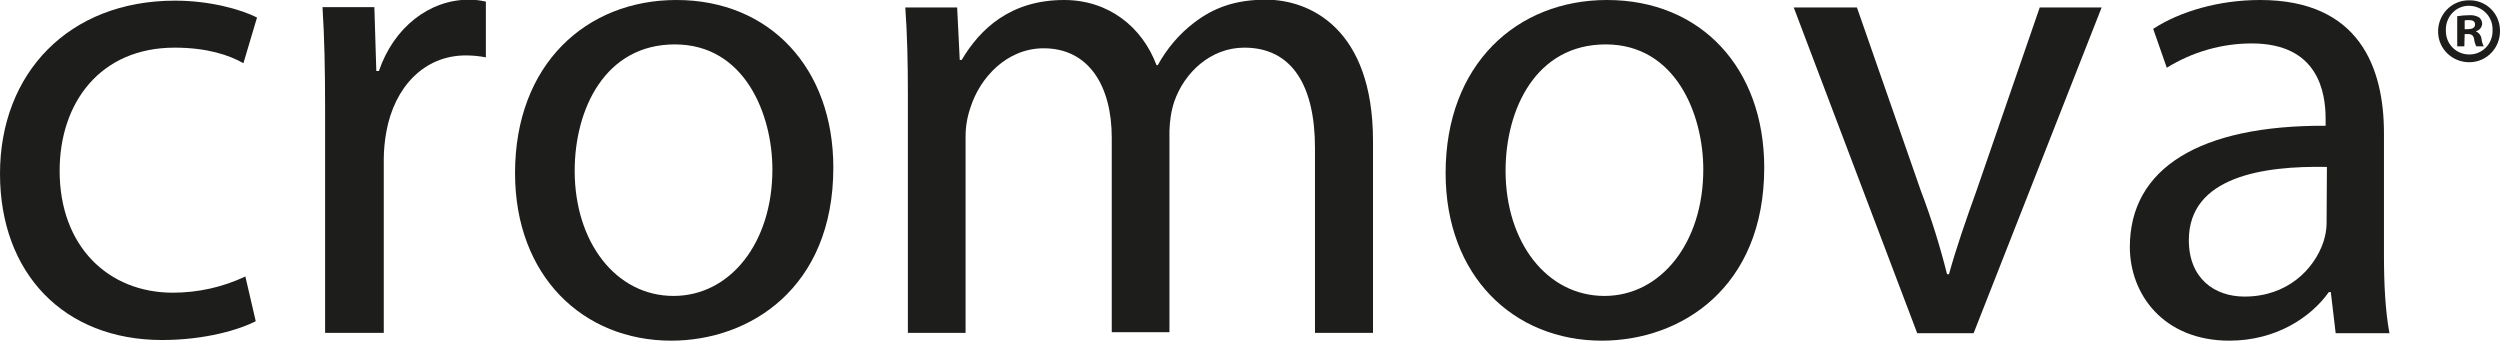 <?xml version="1.0" encoding="UTF-8" standalone="no"?>
<svg
   xmlns:dc="http://purl.org/dc/elements/1.1/"
   xmlns:cc="http://creativecommons.org/ns#"
   xmlns:rdf="http://www.w3.org/1999/02/22-rdf-syntax-ns#"
   xmlns:svg="http://www.w3.org/2000/svg"
   xmlns="http://www.w3.org/2000/svg"
   xml:space="preserve"
   style="enable-background:new 0 0 771.3 105.1;"
   viewBox="0 0 771.3 105.1"
   y="0px"
   x="0px"
   id="Capa_1"
   version="1.1"><defs
   id="defs56" />
<style
   id="style35"
   type="text/css">
	.st0{fill:#1D1D1B;}
</style>







<g
   id="g68"><path
     class="st0"
     d="M78.9,99.1c-4.8,2.5-15.4,5.8-28.9,5.8c-30.3,0-50-20.6-50-51.3C0,22.6,21.2,0.2,54,0.2  c10.8,0,20.3,2.7,25.3,5.2l-4.2,14.1c-4.4-2.5-11.2-4.8-21.2-4.8c-23,0-35.5,17-35.5,38c0,23.3,15,37.6,34.9,37.6  c7.8,0,15.4-1.7,22.4-5L78.9,99.1z"
     id="path37" /><path
     class="st0"
     d="M100.3,33.6c0-11.8-0.2-22-0.8-31.4h16l0.6,19.7h0.8c4.6-13.5,15.6-22,27.8-22c1.7,0,3.5,0.2,5.2,0.6v17.2  c-2-0.4-4.1-0.6-6.2-0.6c-12.9,0-22,9.8-24.5,23.5c-0.5,2.8-0.8,5.7-0.8,8.5v53.6h-18.1V33.6z"
     id="path39" /><path
     class="st0"
     d="M257.1,51.7c0,37.2-25.8,53.4-50,53.4c-27.2,0-48.2-19.9-48.2-51.7c0-33.6,22-53.4,49.8-53.4  C237.5,0,257.1,21,257.1,51.7z M177.3,52.7c0,22,12.7,38.6,30.5,38.6c17.5,0,30.5-16.4,30.5-39c0-17-8.5-38.6-30.1-38.6  C186.7,13.7,177.3,33.6,177.3,52.7L177.3,52.7z"
     id="path41" /><path
     class="st0"
     d="M280.1,29.5c0-10.4-0.2-18.9-0.8-27.2h16l0.8,16.2h0.6C302.3,9,311.7,0,328.3,0c13.7,0,24.1,8.3,28.5,20.1h0.4  c2.8-5.1,6.6-9.6,11.2-13.1c6-4.6,12.7-7.1,22.2-7.1c13.3,0,33,8.7,33,43.6v59.2h-17.9v-57c0-19.3-7.1-31-21.8-31  c-10.4,0-18.5,7.7-21.6,16.6c-1,3-1.4,6-1.5,9.1v62.1H343V42.5c0-16-7.1-27.6-21-27.6c-11.4,0-19.7,9.1-22.6,18.3  c-1,2.9-1.5,5.9-1.5,8.9v60.6h-17.8V29.5z"
     id="path43" /><path
     class="st0"
     d="M544.3,51.7c0,37.2-25.8,53.4-50.1,53.4c-27.2,0-48.2-19.9-48.2-51.7c0-33.6,22-53.4,49.8-53.4  C524.8,0,544.3,21,544.3,51.7z M464.5,52.7c0,22,12.7,38.6,30.5,38.6c17.4,0,30.5-16.4,30.5-39c0-17-8.5-38.6-30.1-38.6  C473.9,13.7,464.5,33.6,464.5,52.7L464.5,52.7z"
     id="path45" /><path
     class="st0"
     d="M572.9,2.3l19.7,56.5c3.2,8.4,5.9,17,8.1,25.8h0.6c2.3-8.3,5.2-16.6,8.5-25.8l19.5-56.5h19.1l-39.5,100.5h-17.4  L553.4,2.3H572.9z"
     id="path47" /><path
     class="st0"
     d="M720.6,102.8l-1.5-12.7h-0.6c-5.6,7.9-16.4,15-30.7,15c-20.3,0-30.7-14.3-30.7-28.9c0-24.3,21.6-37.6,60.4-37.4  v-2.1c0-8.3-2.3-23.3-22.8-23.3c-9.2,0-18.3,2.6-26.2,7.5l-4.2-12c8.3-5.4,20.3-8.9,33-8.9c30.7,0,38.2,21,38.2,41.1v37.6  c0,8.7,0.4,17.2,1.7,24.1L720.6,102.8z M717.9,51.5c-19.9-0.4-42.6,3.1-42.6,22.6c0,11.8,7.9,17.4,17.2,17.4  c13.1,0,21.4-8.3,24.3-16.8c0.6-1.9,1-3.8,1-5.8L717.9,51.5z"
     id="path49" /><path
     class="st0"
     d="M771.3,9.4c0.1,5.3-4,9.7-9.3,9.8c-5.3,0.1-9.7-4-9.8-9.3s4-9.7,9.3-9.8c0.1,0,0.2,0,0.3,0  c5.2-0.1,9.4,4,9.5,9.2C771.3,9.3,771.3,9.4,771.3,9.4z M754.6,9.4c-0.1,4,3,7.3,7,7.4c0.1,0,0.2,0,0.3,0c3.9,0,7.1-3.2,7.1-7.2  c0-0.1,0-0.1,0-0.2c0.2-4-2.8-7.3-6.8-7.6s-7.3,2.8-7.6,6.8C754.6,9,754.6,9.2,754.6,9.4L754.6,9.4z M760.3,14.3h-2.2V5  c1.2-0.2,2.4-0.3,3.6-0.3c1.1-0.1,2.2,0.1,3.2,0.7c0.6,0.5,0.9,1.2,0.9,2c-0.1,1.1-0.9,2-1.9,2.2v0.1c0.9,0.4,1.6,1.3,1.7,2.3  c0.1,0.8,0.3,1.6,0.7,2.3H764c-0.4-0.7-0.6-1.5-0.7-2.3c-0.2-1-0.7-1.5-1.9-1.5h-1L760.3,14.3z M760.4,9h1c1.2,0,2.2-0.4,2.2-1.4  s-0.6-1.4-2-1.4c-0.4,0-0.8,0-1.2,0.1L760.4,9z"
     id="path51" /></g>
</svg>